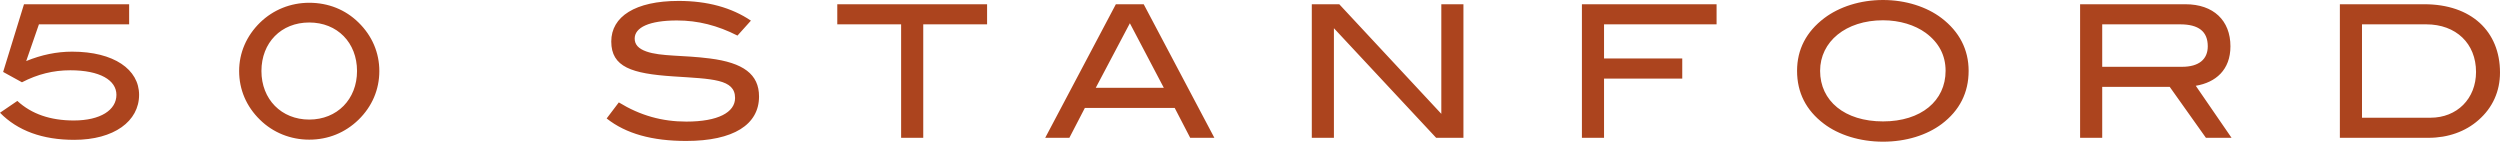<?xml version="1.0" encoding="utf-8"?>
<!-- Generator: Adobe Illustrator 26.3.1, SVG Export Plug-In . SVG Version: 6.00 Build 0)  -->
<svg version="1.1" id="Layer_1" xmlns="http://www.w3.org/2000/svg" xmlns:xlink="http://www.w3.org/1999/xlink" x="0px" y="0px"
	 viewBox="0 0 800.78 45.384" style="enable-background:new 0 0 800.78 45.384;" xml:space="preserve">
<style type="text/css">
	.st0{fill:#AC441E;}
</style>
<g>
	<path class="st0" d="M778.504,37.708h-21.928V7.796h20.568c9.576,0,15.96,6.152,15.96,15.248
		C793.104,31.616,787.016,37.708,778.504,37.708 M776.552,1.36h-27.064v42.78h28.424c6.208,0,11.824-2.004,15.96-5.664
		c4.548-3.964,6.908-9.224,6.908-15.252C800.78,9.984,791.508,1.36,776.552,1.36 M698.96,21.396h-25.596v-13.6h24.944
		c5.972,0,8.868,2.304,8.868,7.036C707.176,19.032,704.28,21.396,698.96,21.396 M714.792,44.14l-11.46-16.664
		c6.38-1.064,11.104-5.076,11.104-12.644c0-8.276-5.432-13.472-14.412-13.472H666.28v42.78h7.084V27.832h21.632l11.588,16.308
		H714.792z M623.196,22.692c0,9.576-7.804,16.196-20.04,16.196c-12.292,0-20.156-6.56-20.156-16.196
		c0-9.34,8.216-16.196,20.156-16.196c5.38,0,10.228,1.536,13.656,4.02C621.068,13.648,623.196,17.728,623.196,22.692
		 M630.576,22.692c0-6.796-2.952-12.532-8.68-16.904C617.168,2.188,610.428,0,603.156,0c-7.328,0-14.008,2.188-18.796,5.788
		c-5.788,4.372-8.74,10.048-8.74,16.904c0,6.976,2.892,12.652,8.62,16.964c4.672,3.544,11.468,5.728,18.916,5.728
		s14.068-2.128,18.8-5.668C627.684,35.4,630.576,29.668,630.576,22.692 M549.84,7.796V1.36h-43.136v42.78h7.088V25.172h25.056
		v-6.436h-25.056V7.796L549.84,7.796L549.84,7.796z M468.756,44.14V1.36h-7.084v35.104L428.984,1.36h-8.8v42.78h7.084V9.036
		l32.748,35.104H468.756z M372.788,28.132H350.98l10.932-20.688L372.788,28.132z M388.976,44.14L366.344,1.36h-8.92l-22.632,42.78
		h7.74l4.964-9.572h28.776l4.964,9.572H388.976z M316.176,7.796V1.36h-47.984v6.436h20.448V44.14h7.088V7.796L316.176,7.796
		L316.176,7.796z M236.22,11.4l4.308-4.788c-6.2-4.188-13.944-6.316-23.164-6.316c-13.892,0-21.568,5.02-21.568,12.996
		c0,8.22,6.612,10.288,19.796,11.172c12.588,0.828,19.86,0.828,19.86,6.916c0,4.612-5.44,7.568-15.604,7.568
		c-7.804,0-14.78-1.952-21.632-6.148l-3.896,5.144c6.2,4.9,14.592,7.204,25.468,7.204c15.192,0,23.34-5.256,23.34-14.24
		c0-7.152-5.076-10.816-15.716-12.176c-8.688-1.124-15.724-0.592-20.392-2.248c-2.484-0.884-3.724-2.184-3.724-4.136
		c0-3.548,4.668-5.792,13.536-5.792C223.572,6.556,229.836,8.152,236.22,11.4 M114.36,22.752c0,9.044-6.384,15.548-15.312,15.548
		c-8.924,0-15.308-6.504-15.308-15.548c0-9.104,6.324-15.548,15.308-15.548C108.036,7.204,114.36,13.648,114.36,22.752
		 M121.504,22.752c0-5.852-2.304-11.292-6.672-15.548c-4.196-4.132-9.692-6.316-15.784-6.316c-5.968,0-11.524,2.244-15.724,6.316
		c-4.368,4.256-6.728,9.696-6.728,15.548c0,5.912,2.3,11.348,6.672,15.604c4.196,4.132,9.812,6.376,15.78,6.376
		c6.092,0,11.528-2.244,15.784-6.376C119.2,34.1,121.504,28.664,121.504,22.752 M8.392,19.56l4.076-11.764h28.896V1.36H7.684
		l-6.68,21.684l6.028,3.312c5.024-2.604,10.048-3.844,15.484-3.844c9.516,0,14.776,3.192,14.776,7.864
		c0,4.848-5.084,8.216-13.652,8.216c-7.508,0-13.536-2.068-18.084-6.264L0,36.112c5.672,5.788,13.652,8.68,23.756,8.68
		c12.768,0,20.796-5.964,20.796-14.416c0-8.1-8.028-13.828-21.444-13.828C18.144,16.548,13.296,17.552,8.392,19.56"/>
</g>
</svg>
